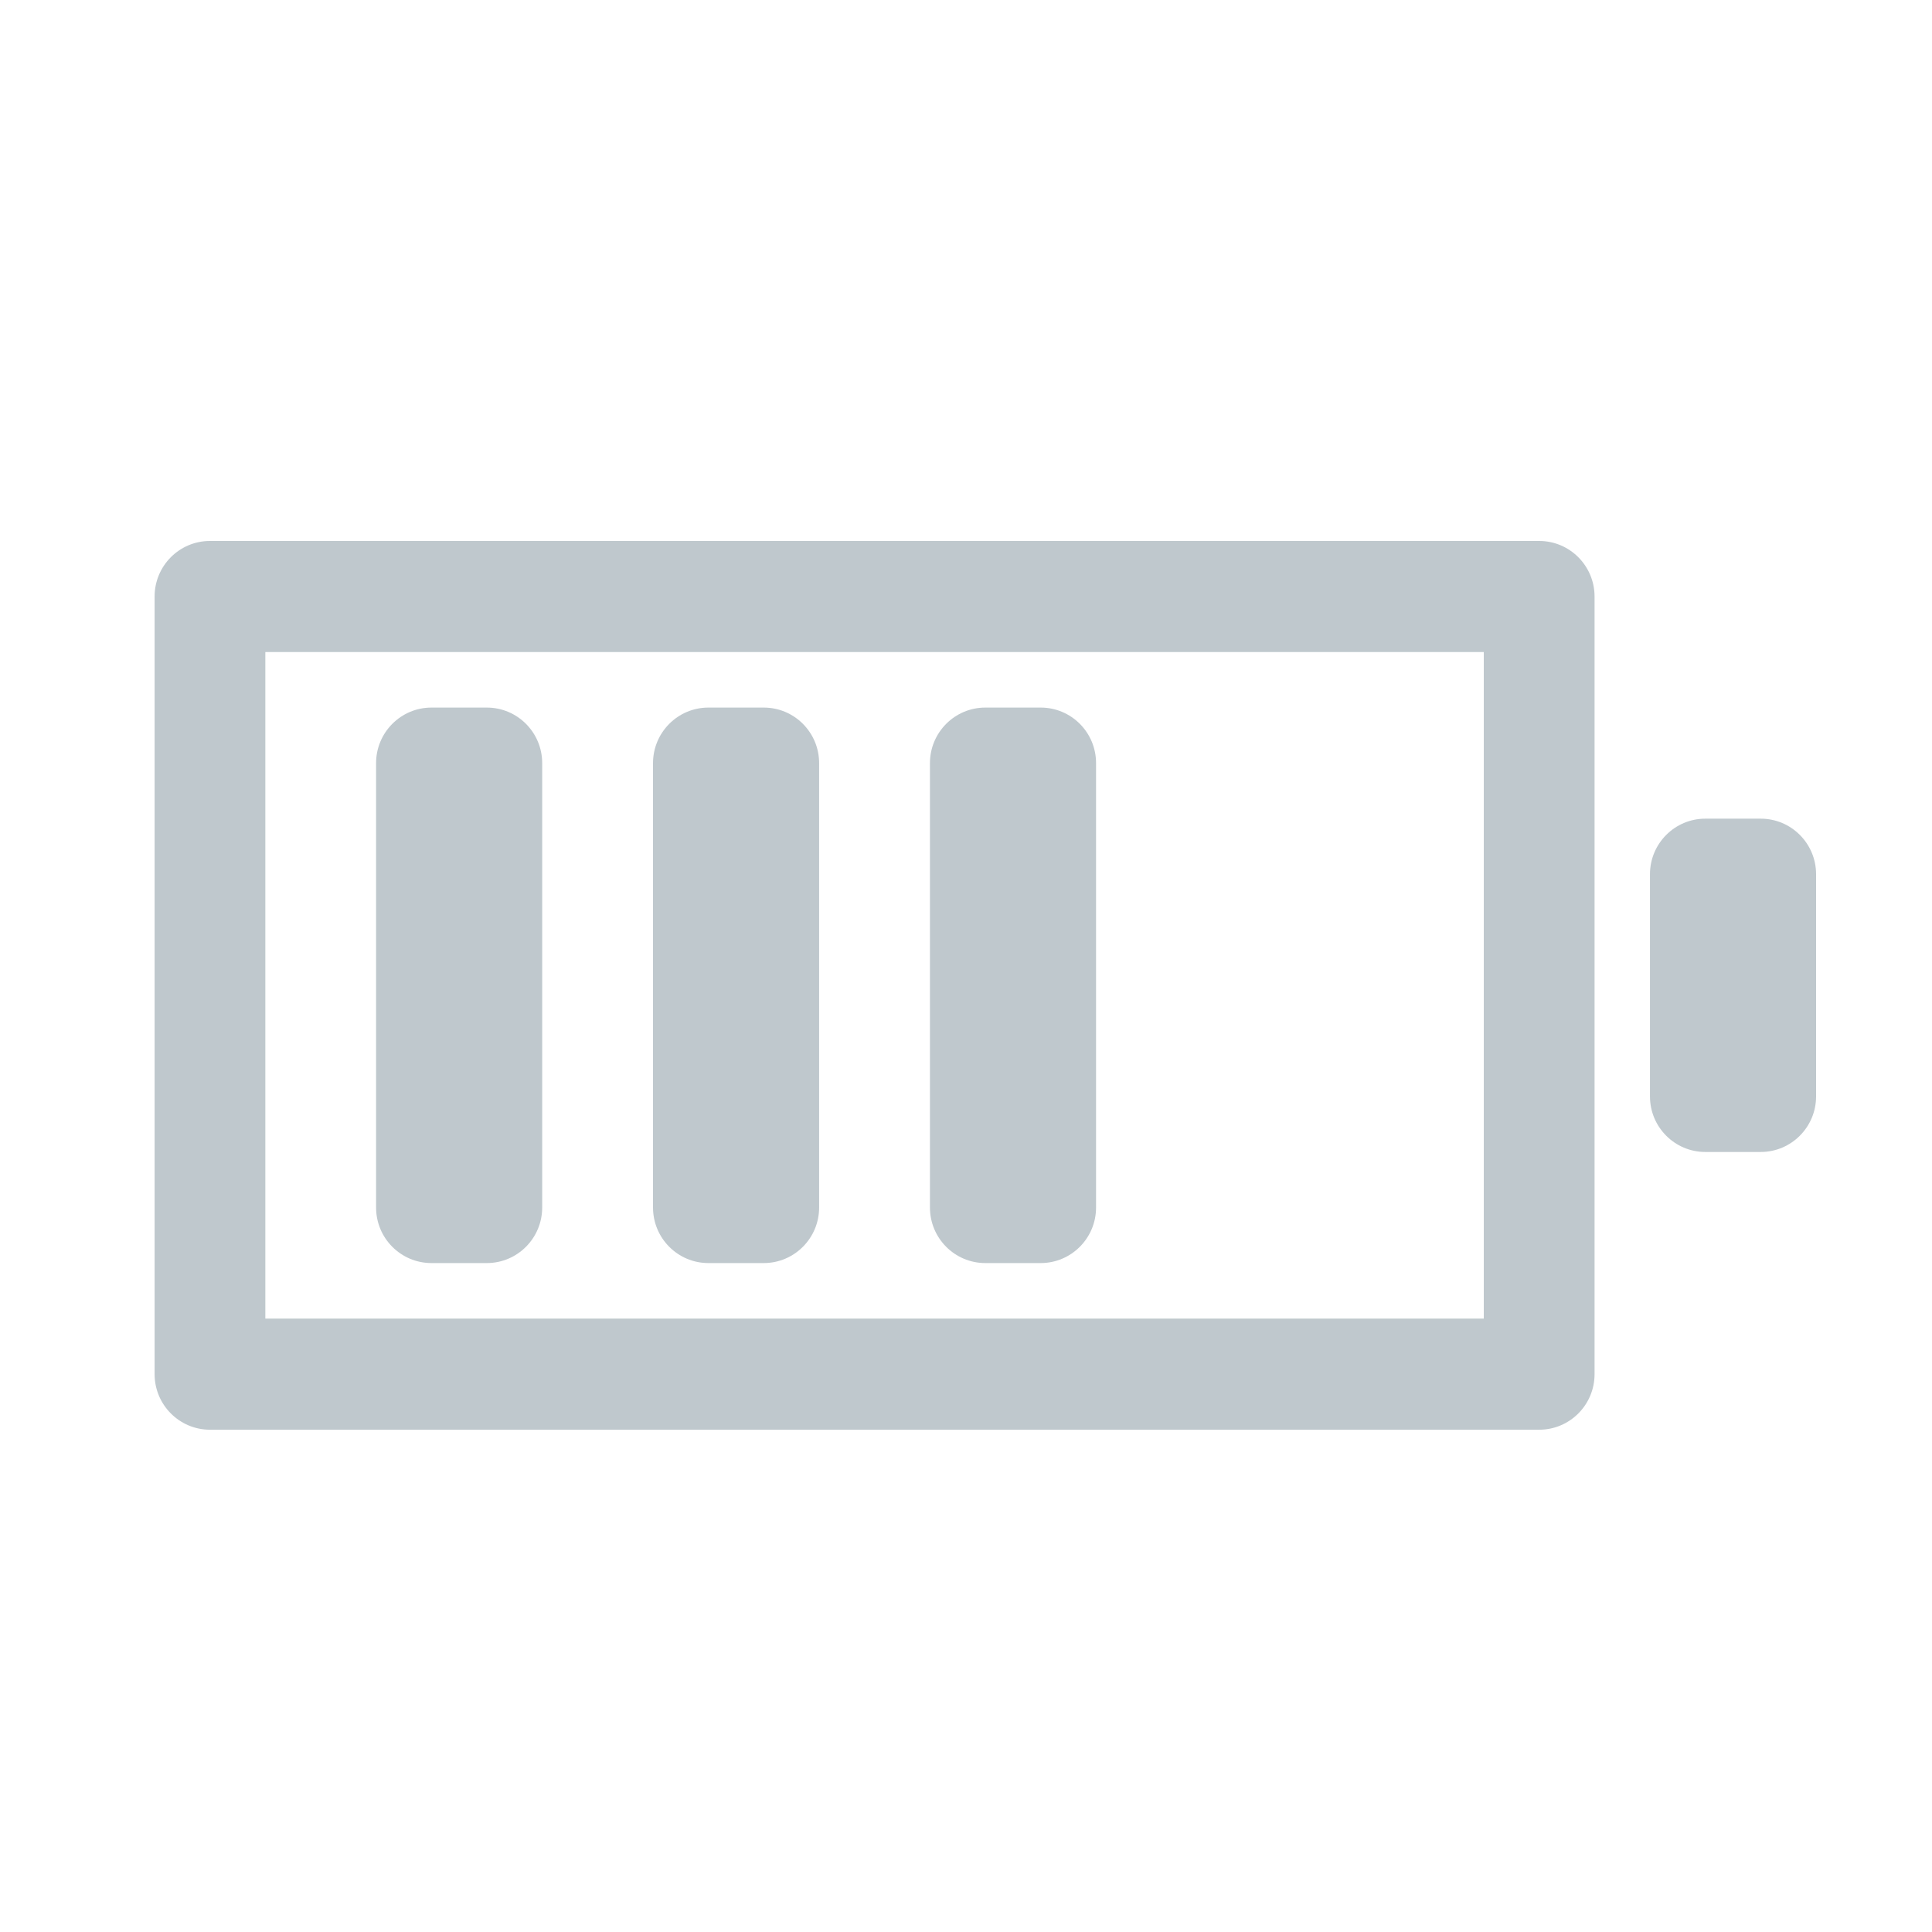 <svg height="50" viewBox="0 0 50 50" width="50" xmlns="http://www.w3.org/2000/svg"><path d="m9.733 31.25v-11.5c0-.794.642-1.438 1.433-1.438h1.433c.792 0 1.433.644 1.433 1.438v11.5c0 .794-.642 1.438-1.433 1.438h-1.433c-.792 0-1.433-.644-1.433-1.438zm7.167 0v-11.5c0-.794.642-1.438 1.433-1.438h1.433c.792 0 1.433.644 1.433 1.438v11.5c0 .794-.642 1.438-1.433 1.438h-1.433c-.792 0-1.433-.644-1.433-1.438zm7.167 0v-11.5c0-.794.642-1.438 1.433-1.438h1.433c.792 0 1.433.644 1.433 1.438v11.5c0 .794-.642 1.438-1.433 1.438h-1.433c-.792 0-1.433-.644-1.433-1.438zm22.933-8.625v5.75c0 .794-.642 1.438-1.433 1.438h-1.433c-.792 0-1.433-.644-1.433-1.438v-5.75c0-.794.642-1.438 1.433-1.438h1.433c.792 0 1.433.644 1.433 1.438zm-40.133 11.5h31.533v-17.25h-31.533zm32.967-20.125h-34.4c-.792 0-1.433.644-1.433 1.438v20.125c0 .794.642 1.438 1.433 1.438h34.4c.792 0 1.433-.644 1.433-1.438v-20.125c0-.794-.642-1.438-1.433-1.438z" fill="#bfc8cd" fill-rule="evenodd"/></svg>